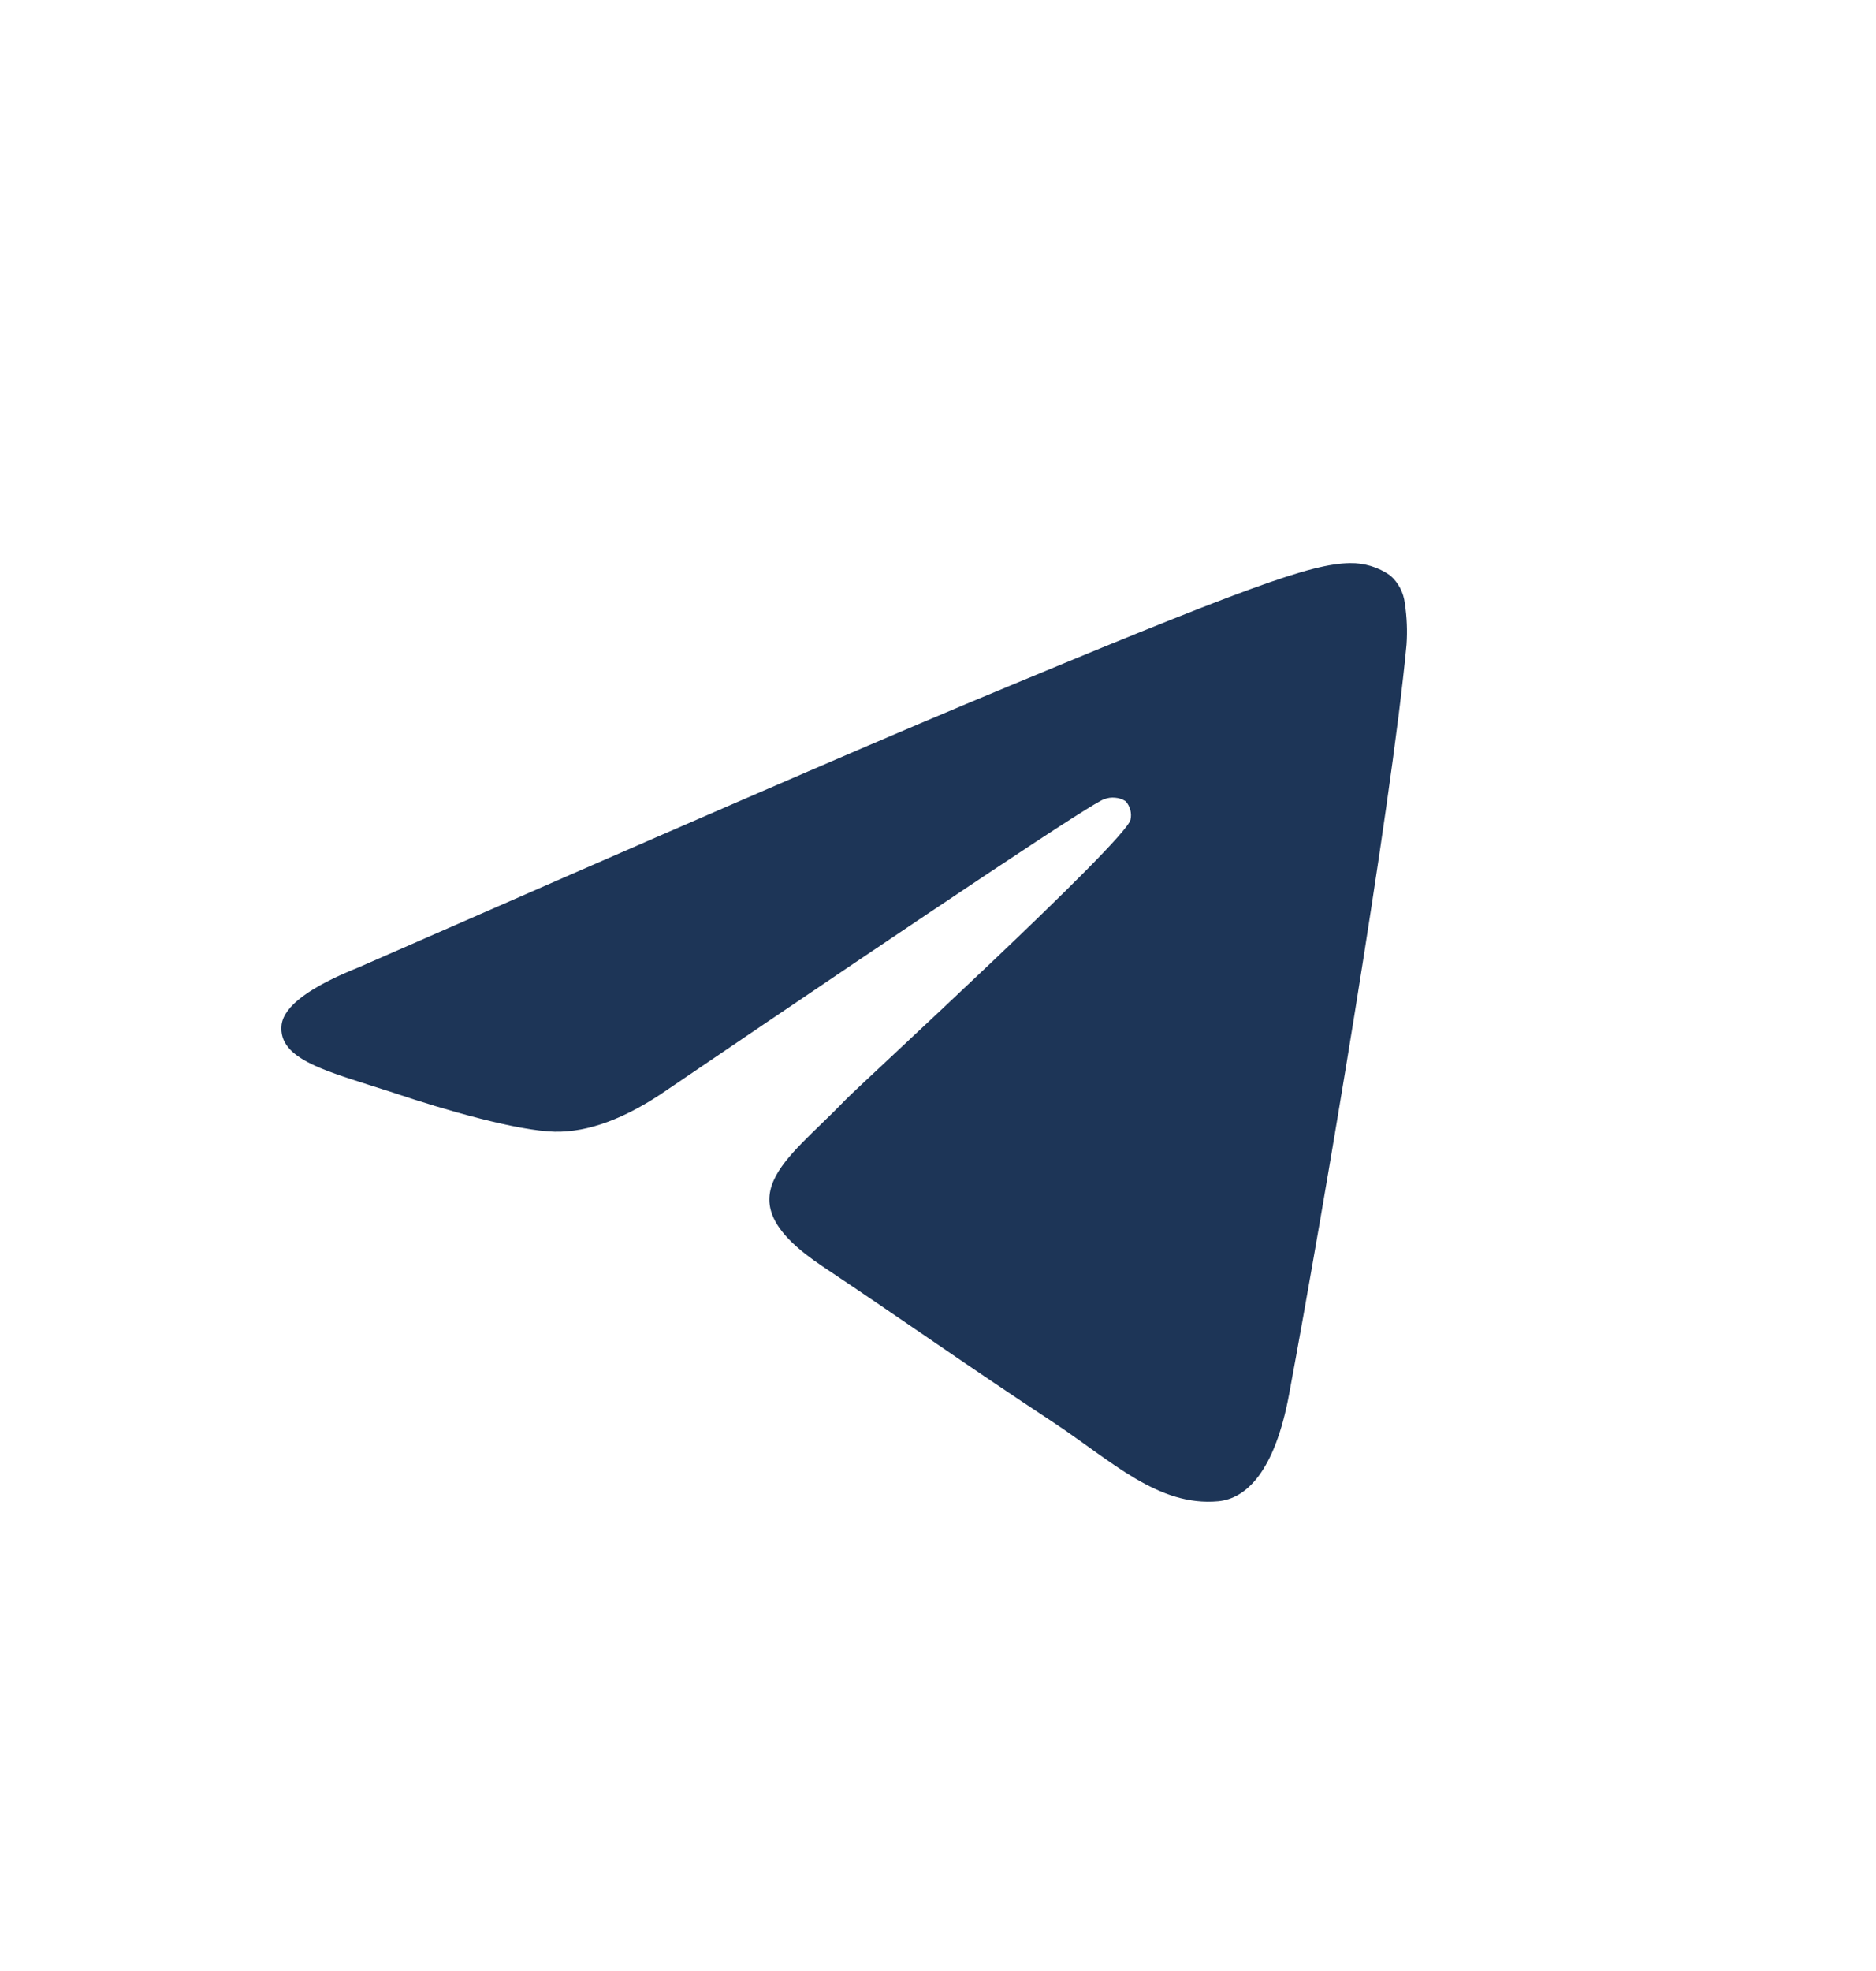 <svg width="20" height="21" viewBox="0 0 20 21" fill="none" xmlns="http://www.w3.org/2000/svg"><path fill-rule="evenodd" clip-rule="evenodd" d="M3.825 10.306C7.046 8.894 9.194 7.964 10.268 7.514C13.337 6.231 13.978 6.008 14.391 6C14.543 5.997 14.693 6.042 14.819 6.13C14.908 6.206 14.964 6.314 14.977 6.43C14.999 6.575 15.005 6.722 14.995 6.868C14.829 8.63 14.109 12.888 13.743 14.855C13.589 15.684 13.284 15.967 12.988 15.995C12.347 16.054 11.854 15.568 11.236 15.159C10.263 14.518 9.714 14.123 8.77 13.493C7.679 12.767 8.387 12.373 9.008 11.724C9.171 11.554 11.997 8.968 12.052 8.734C12.06 8.699 12.059 8.663 12.05 8.629C12.041 8.595 12.024 8.563 12.001 8.537C11.967 8.515 11.929 8.502 11.889 8.499C11.849 8.495 11.809 8.5 11.772 8.515C11.675 8.536 10.122 9.569 7.112 11.612C6.671 11.917 6.272 12.065 5.914 12.058C5.519 12.048 4.76 11.833 4.196 11.643C3.504 11.417 2.959 11.298 3.002 10.918C3.028 10.719 3.302 10.515 3.825 10.306Z" fill="#1D3557"/></svg>